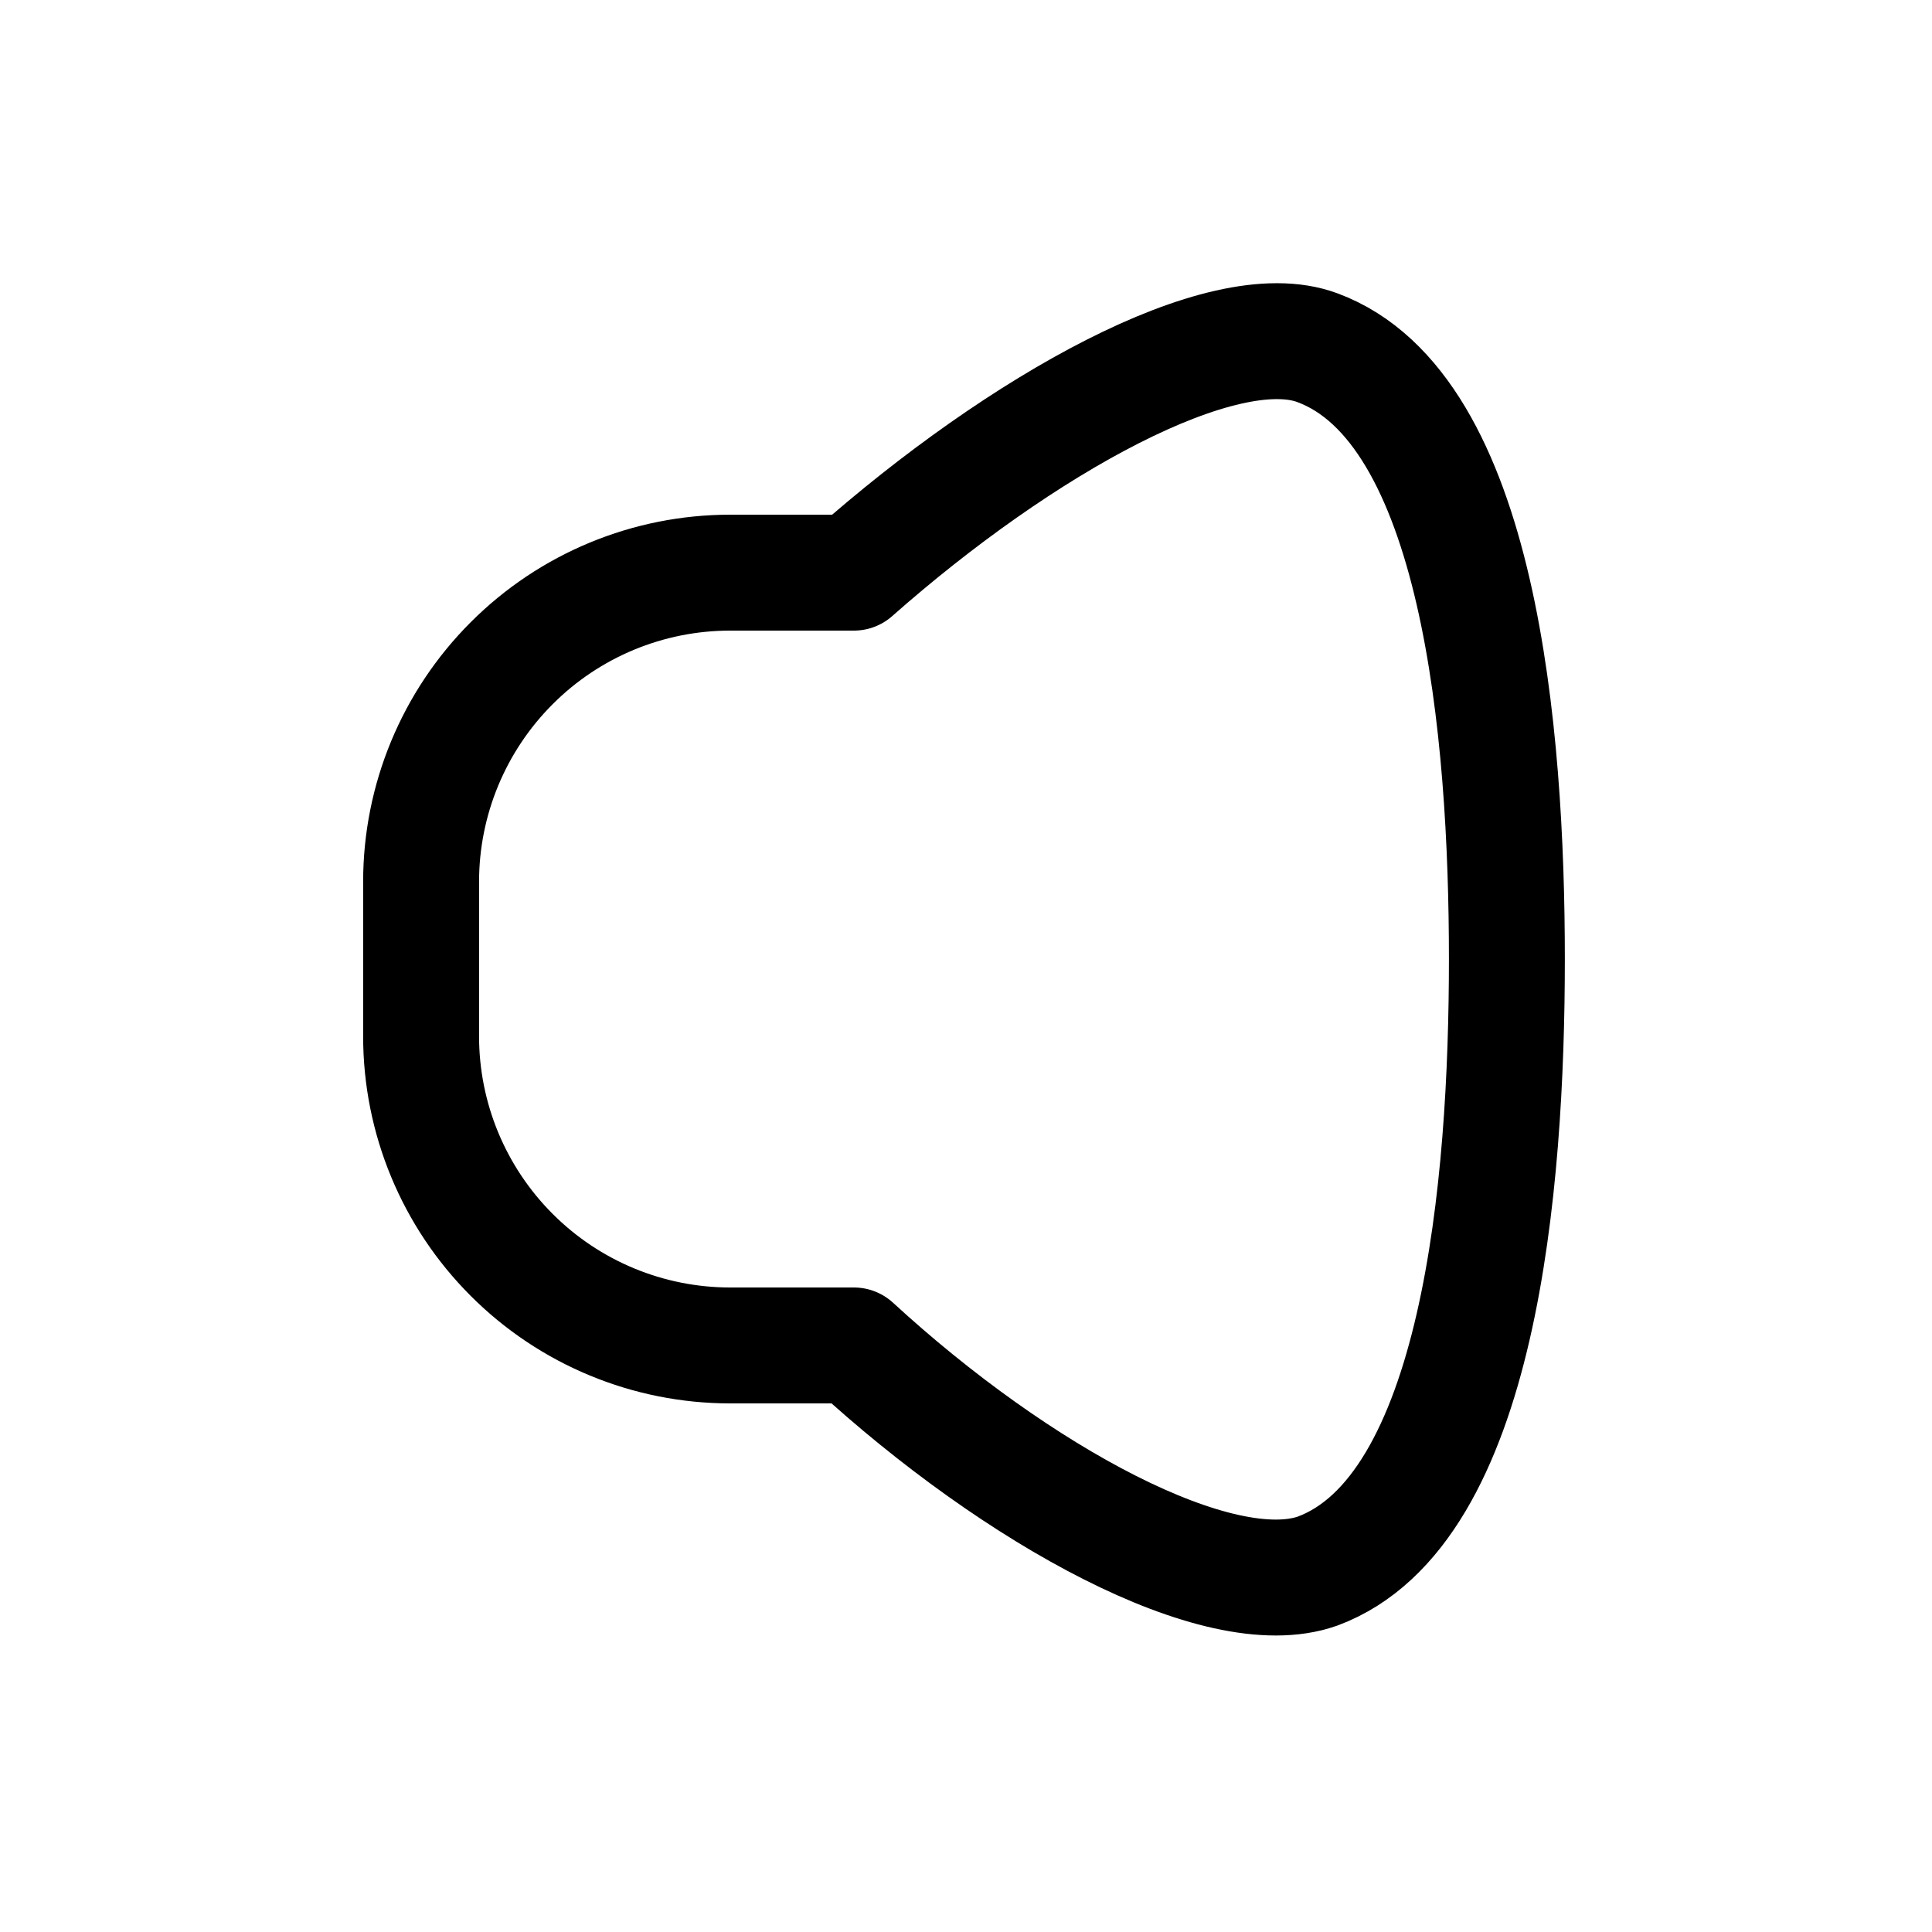 <?xml version="1.0" encoding="utf-8"?>
<svg width="800px" height="800px" viewBox="-0.5 0 25 25" fill="none" xmlns="http://www.w3.org/2000/svg">
<path d="M16.549 4.5C15.319 4.04 12.709 5.5 10.549 7.41H8.949C7.888 7.41 6.871 7.831 6.121 8.582C5.371 9.332 4.949 10.349 4.949 11.41V13.41C4.949 14.471 5.371 15.488 6.121 16.238C6.871 16.989 7.888 17.41 8.949 17.41H10.549C12.659 19.35 15.269 20.78 16.549 20.33C18.649 19.55 18.999 15.33 18.999 12.41C18.999 9.49 18.649 5.28 16.549 4.5Z" stroke="#000000" stroke-width="1.5" stroke-linecap="round" stroke-linejoin="round"/>
</svg>